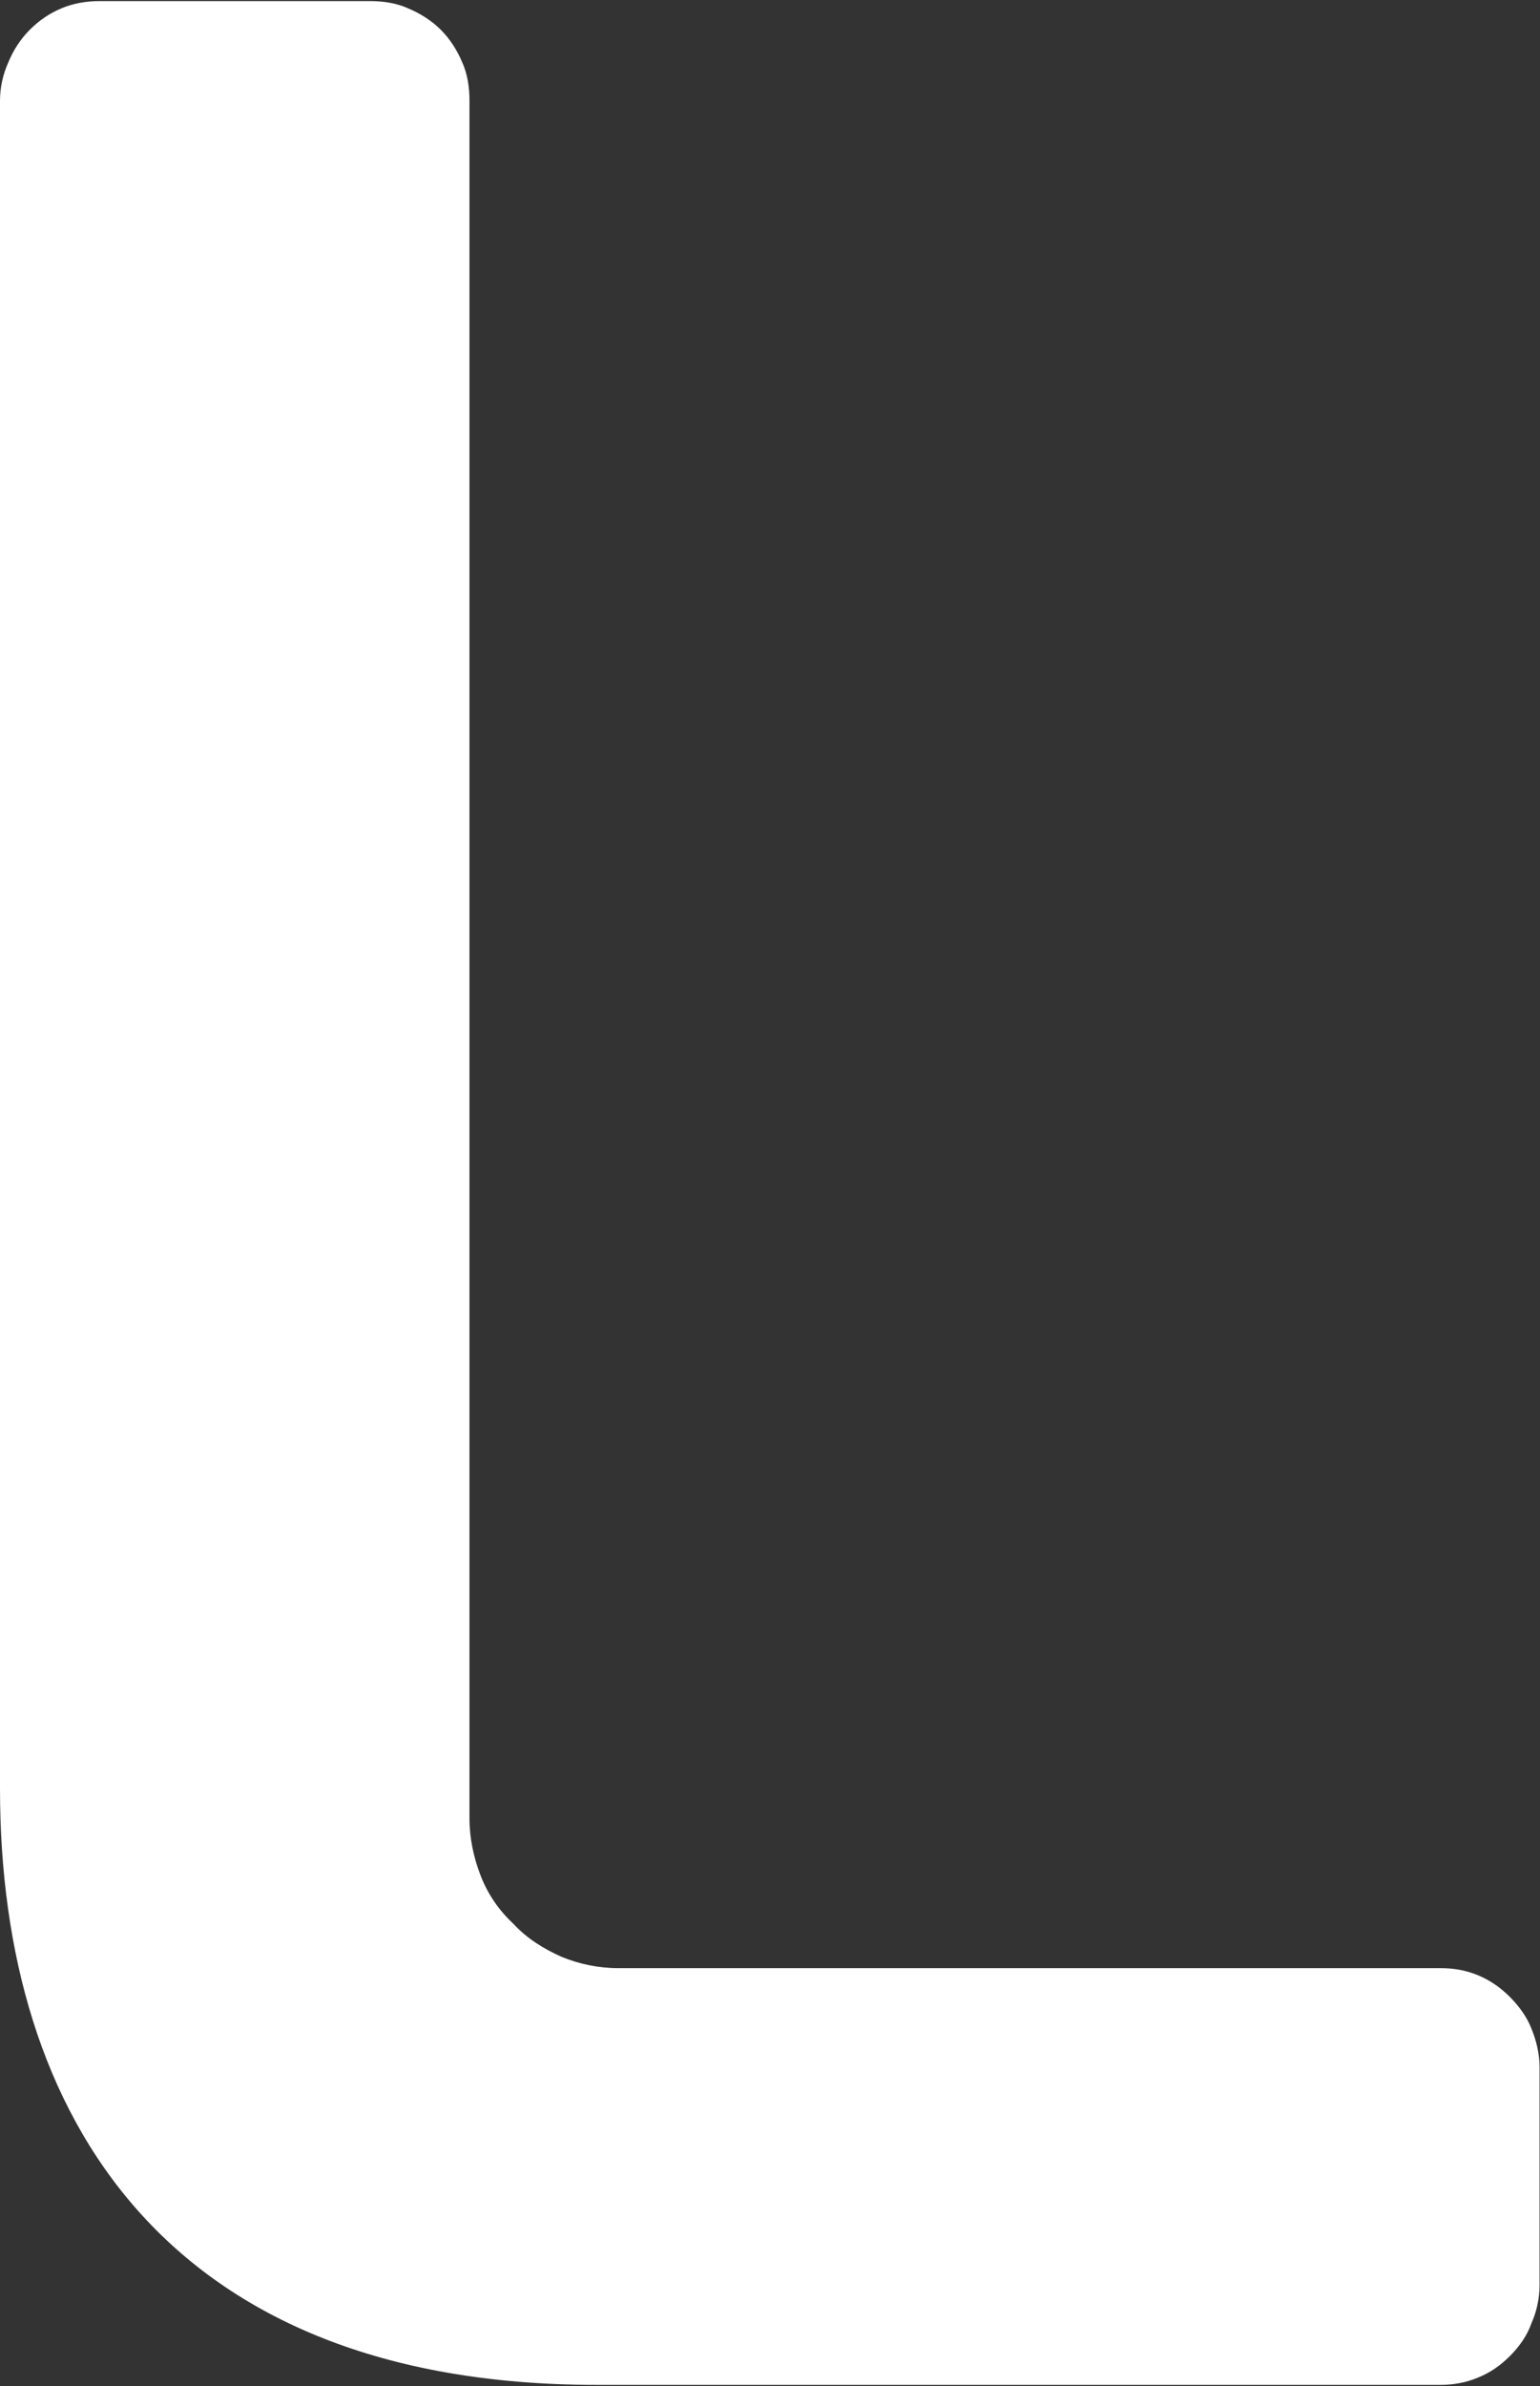 <svg version="1.2" xmlns="http://www.w3.org/2000/svg" viewBox="0 0 988 1530" width="988" height="1530">
	<rect x="0" y="0" width="988" height="1530" fill="#333333" stroke="none"/>
	<title>LNZA_BIG copy-svg</title>
	<style>
		.s0 { fill: #ffffff } 
	</style>
	<g id="Layer_2">
		<g id="Artwork">
			<path id="Layer" fill-rule="evenodd" class="s0" d="m987.7 1325.1v140.1c0 8.6-1.9 17.1-5.2 24.4-2.7 7.9-7.9 15.1-13.8 21-6 6-12.5 10.6-20.4 13.8-7.9 3.3-15.8 4.7-24.3 4.7h-541.3c-274.9 0-382.7-171.1-382.7-382.3v-1082.3c0-8.6 2-17.1 5.3-24.4 3.2-7.9 7.9-15.1 13.8-21 5.9-5.9 12.5-10.5 20.4-13.8 7.8-3.3 16.4-4.6 24.3-4.6h173.6c8.5 0 17.1 1.3 24.3 4.6 7.9 3.3 15.2 7.9 21.1 13.8 5.9 5.9 10.5 13.1 13.8 21 3.3 7.3 4.6 15.8 4.6 24.4v1101.4c0 12.5 2.6 25 7.2 36.8 4.6 11.9 11.9 22.4 21.1 30.9 8.5 9.2 19 15.8 30.9 21.1 11.2 4.6 23.6 7.2 36.1 7.2h527.5c8.5 0 16.4 1.3 24.3 4.6 7.9 3.3 14.4 7.9 20.4 13.9 5.9 5.9 11.1 13.1 13.8 20.3 3.3 7.9 5.2 16.5 5.2 24.4z"/>
		</g>
	</g>
</svg>